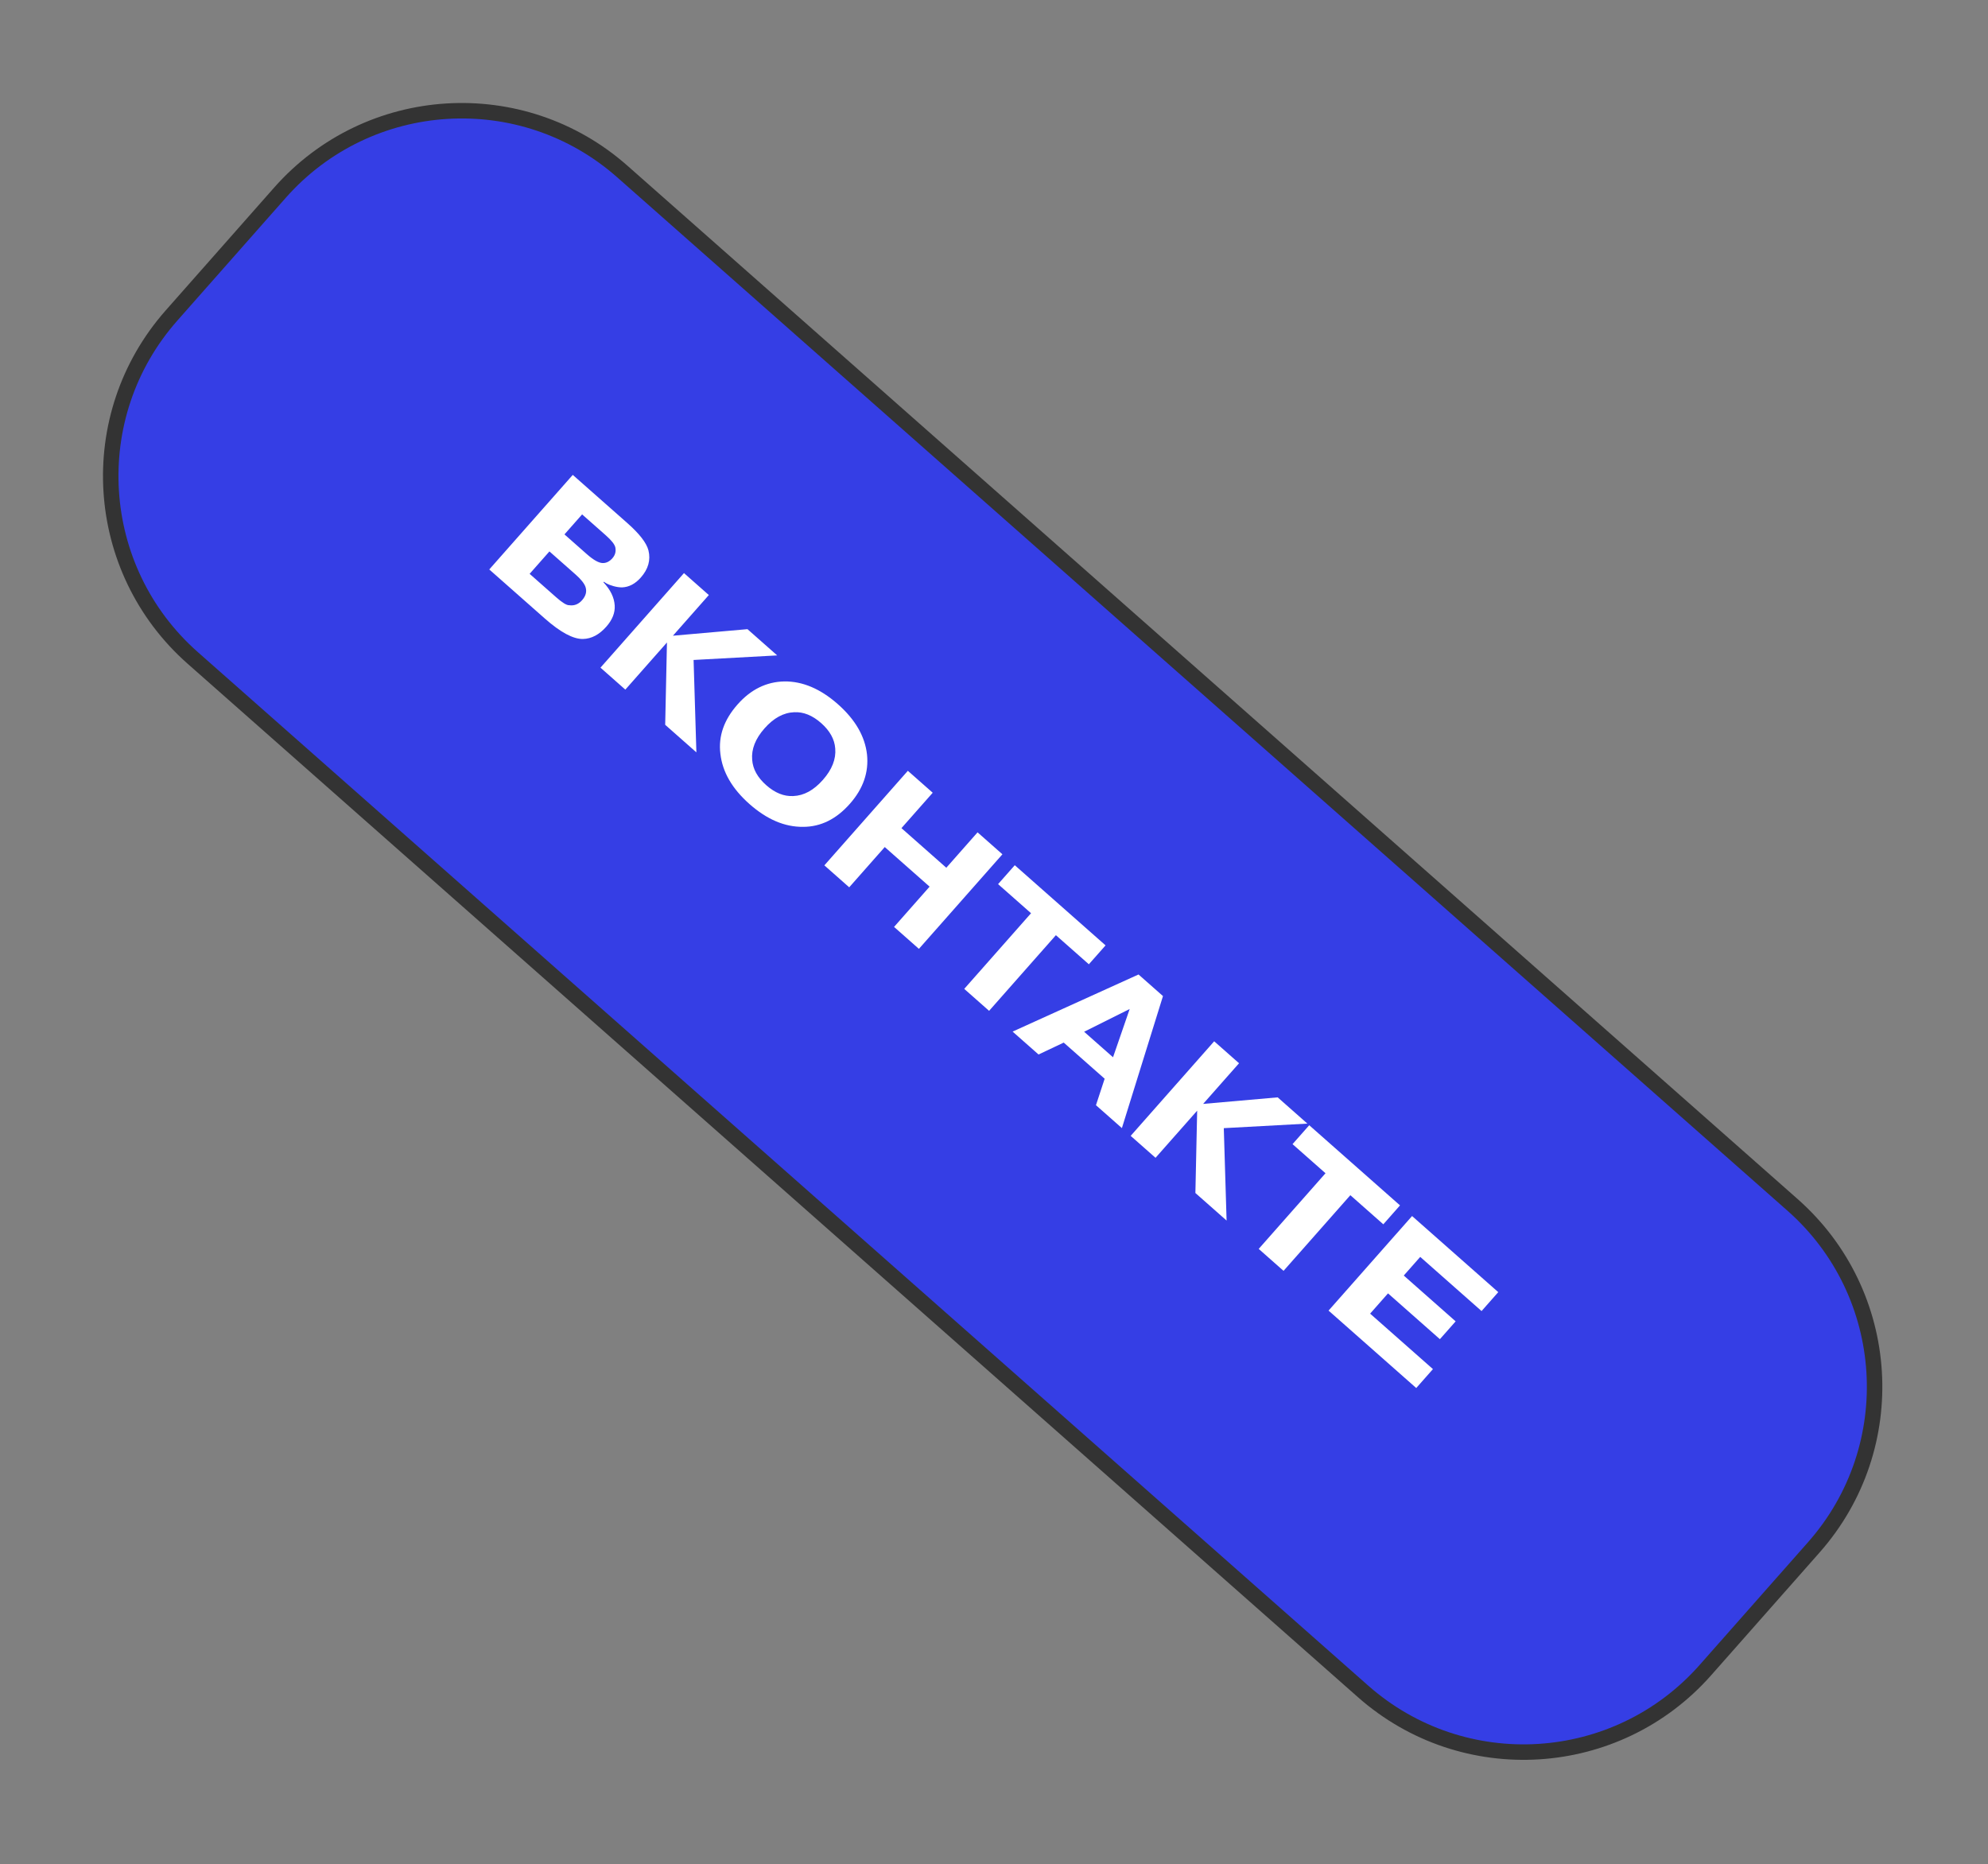 <?xml version="1.0" encoding="UTF-8"?> <svg xmlns="http://www.w3.org/2000/svg" width="257" height="241" viewBox="0 0 257 241" fill="none"><rect x="0" y="0" width="257" height="241" fill="#808080" stroke="none"/><path d="M231.737 155.76L80.447 22.168C67.465 10.704 47.648 11.935 36.185 24.917L22.168 40.792C10.704 53.774 11.935 73.59 24.918 85.054L176.207 218.646C189.189 230.109 209.006 228.878 220.469 215.896L234.487 200.022C245.95 187.04 244.719 167.223 231.737 155.76Z" fill="#353EE5"></path><path d="M231.737 155.76L80.447 22.168C67.465 10.704 47.648 11.935 36.185 24.917L22.168 40.792C10.704 53.774 11.935 73.59 24.918 85.054L176.207 218.646C189.189 230.109 209.006 228.878 220.469 215.896L234.487 200.022C245.95 187.04 244.719 167.223 231.737 155.76Z" stroke="#333333" stroke-width="2"></path><path d="M71.028 71.283L68.468 74.182L71.891 77.204C72.694 77.914 73.26 78.258 73.589 78.238C74.233 78.33 74.787 78.114 75.249 77.59C75.743 77.031 75.888 76.456 75.687 75.863C75.526 75.411 75.097 74.876 74.399 74.259L71.028 71.283ZM75.253 66.498L72.971 69.082L75.853 71.627C76.714 72.388 77.398 72.774 77.905 72.787C78.368 72.802 78.79 72.594 79.171 72.164C79.531 71.756 79.655 71.286 79.545 70.754C79.455 70.363 79.043 69.844 78.31 69.197L75.253 66.498ZM74.045 61.39L81.1 67.62C82.672 69.008 83.581 70.184 83.828 71.148C84.137 72.394 83.808 73.565 82.841 74.659C82.122 75.474 81.312 75.898 80.412 75.933C80.059 75.932 79.693 75.878 79.312 75.77C78.931 75.661 78.644 75.553 78.45 75.444C78.256 75.335 78.13 75.254 78.072 75.203L78.01 75.273C78.918 76.24 79.403 77.239 79.467 78.269C79.526 79.212 79.165 80.125 78.383 81.01C77.468 82.046 76.461 82.577 75.362 82.601C74.099 82.624 72.454 81.742 70.428 79.953L63.25 73.615L74.045 61.39ZM86.993 82.18L96.63 81.333L100.472 84.726L89.664 85.315L90.026 97.259L85.992 93.697L86.222 83.053L80.841 89.148L77.627 86.31L88.422 74.085L91.635 76.923L86.993 82.18ZM107.975 96.759C107.89 95.565 107.282 94.47 106.153 93.472C105.024 92.475 103.861 92.008 102.666 92.071C101.294 92.124 100.016 92.819 98.834 94.158C97.652 95.497 97.12 96.851 97.238 98.219C97.323 99.413 97.93 100.509 99.06 101.506C100.189 102.503 101.351 102.97 102.547 102.907C103.919 102.855 105.196 102.159 106.378 100.82C107.561 99.481 108.093 98.128 107.975 96.759ZM109.871 103.904C108.113 105.895 106.095 106.89 103.817 106.888C101.453 106.914 99.148 105.935 96.901 103.951C94.654 101.967 93.397 99.8 93.13 97.451C92.846 95.19 93.584 93.065 95.341 91.074C97.058 89.13 99.076 88.135 101.395 88.09C103.759 88.064 106.065 89.043 108.312 91.027C110.559 93.012 111.816 95.178 112.083 97.528C112.325 99.834 111.588 101.96 109.871 103.904ZM114.377 109.5L109.782 114.704L106.569 111.866L117.363 99.642L120.577 102.479L116.536 107.055L122.334 112.174L126.375 107.599L129.588 110.436L118.793 122.661L115.58 119.824L120.175 114.619L114.377 109.5ZM133.289 118.055L129.027 114.293L131.186 111.848L142.922 122.211L140.763 124.655L136.502 120.893L127.866 130.673L124.653 127.835L133.289 118.055ZM140.15 133.376L143.887 136.676L146.041 130.435L140.15 133.376ZM137.513 134.778L134.258 136.317L130.905 133.356L147.184 125.974L150.345 128.765L145.034 145.832L141.681 142.871L142.805 139.45L137.513 134.778ZM155.536 142.704L165.172 141.858L169.014 145.251L158.207 145.839L158.569 157.784L154.535 154.222L154.765 143.577L149.383 149.672L146.169 146.835L156.964 134.61L160.178 137.448L155.536 142.704ZM171.355 151.668L167.093 147.906L169.252 145.461L180.988 155.824L178.829 158.269L174.568 154.506L165.932 164.286L162.719 161.448L171.355 151.668ZM181.472 164.892L188.179 170.814L186.143 173.119L179.437 167.197L177.124 169.817L185.245 176.988L183.086 179.433L171.751 169.424L182.546 157.2L193.688 167.038L191.529 169.483L183.601 162.482L181.472 164.892Z" fill="white"></path></svg> 